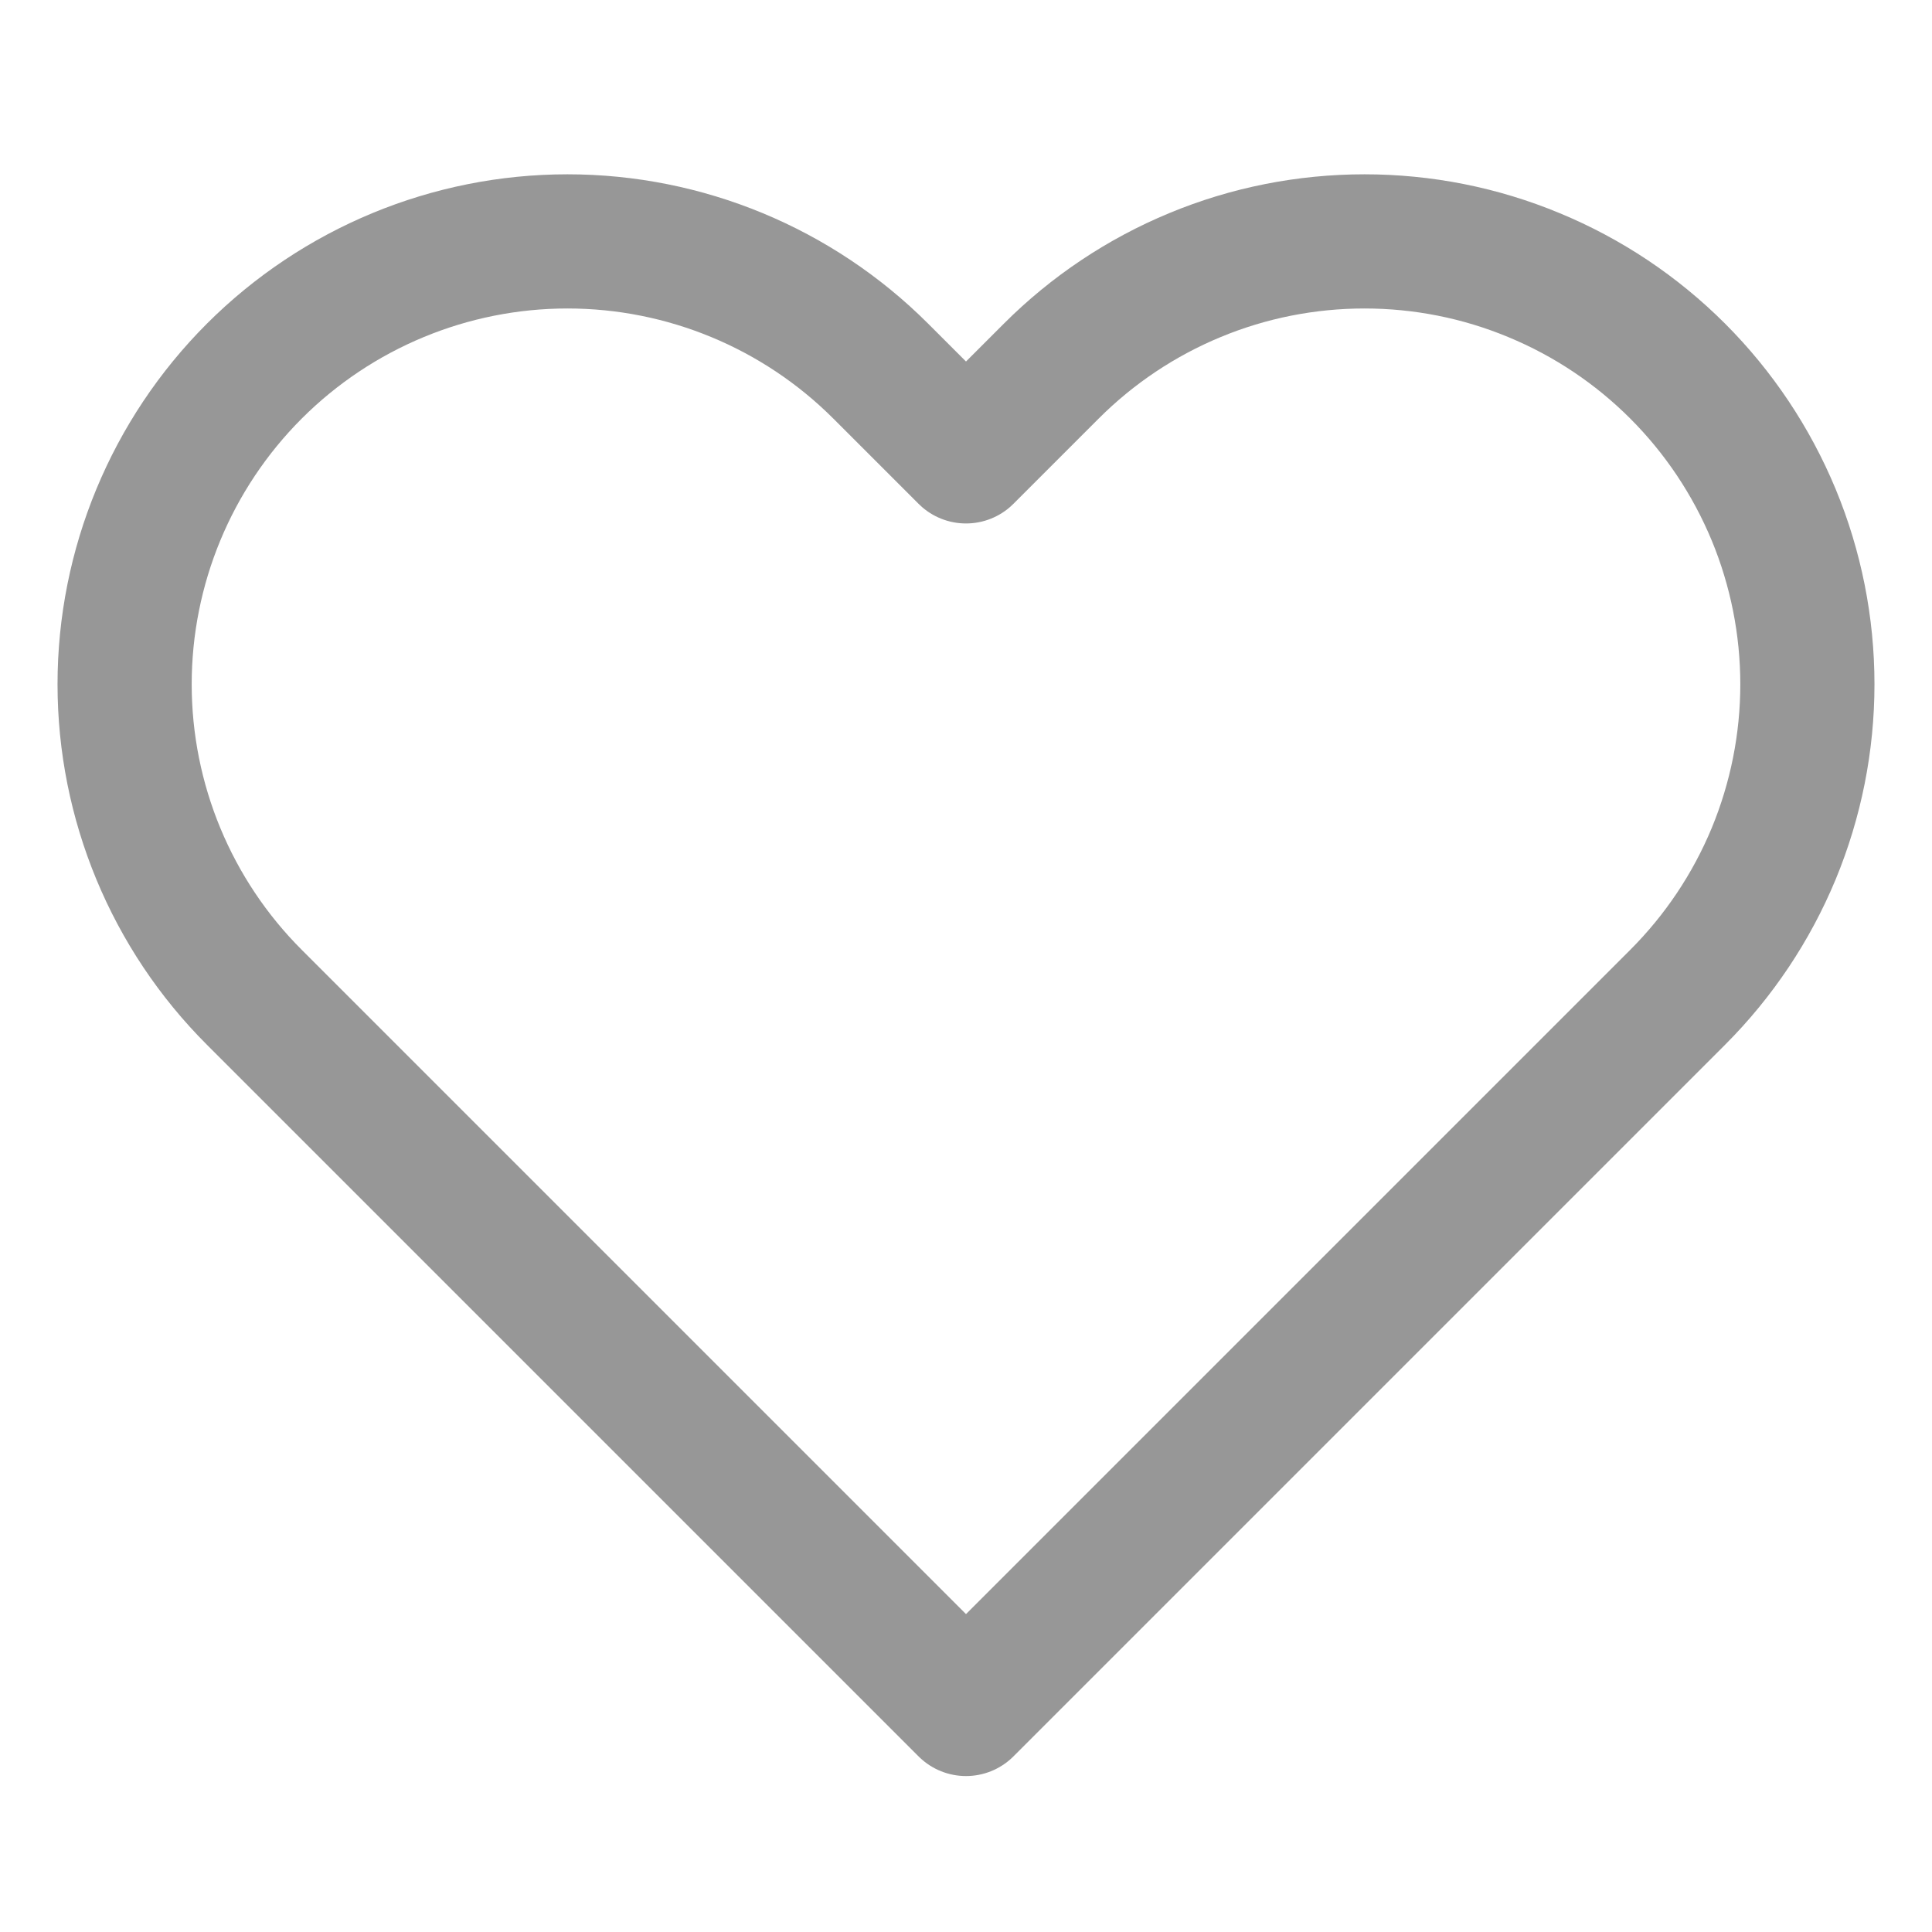 <svg width="18" height="18" viewBox="0 0 18 18" fill="none" xmlns="http://www.w3.org/2000/svg">
<path d="M15.63 3.457C15.247 3.074 14.792 2.77 14.291 2.563C13.791 2.355 13.254 2.249 12.713 2.249C12.171 2.249 11.634 2.355 11.133 2.563C10.633 2.77 10.178 3.074 9.795 3.457L9 4.252L8.205 3.457C7.431 2.684 6.382 2.249 5.287 2.249C4.193 2.249 3.144 2.684 2.37 3.457C1.596 4.231 1.161 5.281 1.161 6.375C1.161 7.469 1.596 8.519 2.37 9.292L3.165 10.087L9 15.922L14.835 10.087L15.63 9.292C16.013 8.909 16.317 8.455 16.525 7.954C16.732 7.453 16.839 6.917 16.839 6.375C16.839 5.833 16.732 5.296 16.525 4.796C16.317 4.295 16.013 3.84 15.63 3.457Z" stroke="#979797" stroke-width="1.25" stroke-linecap="round" stroke-linejoin="round"/>
</svg>
